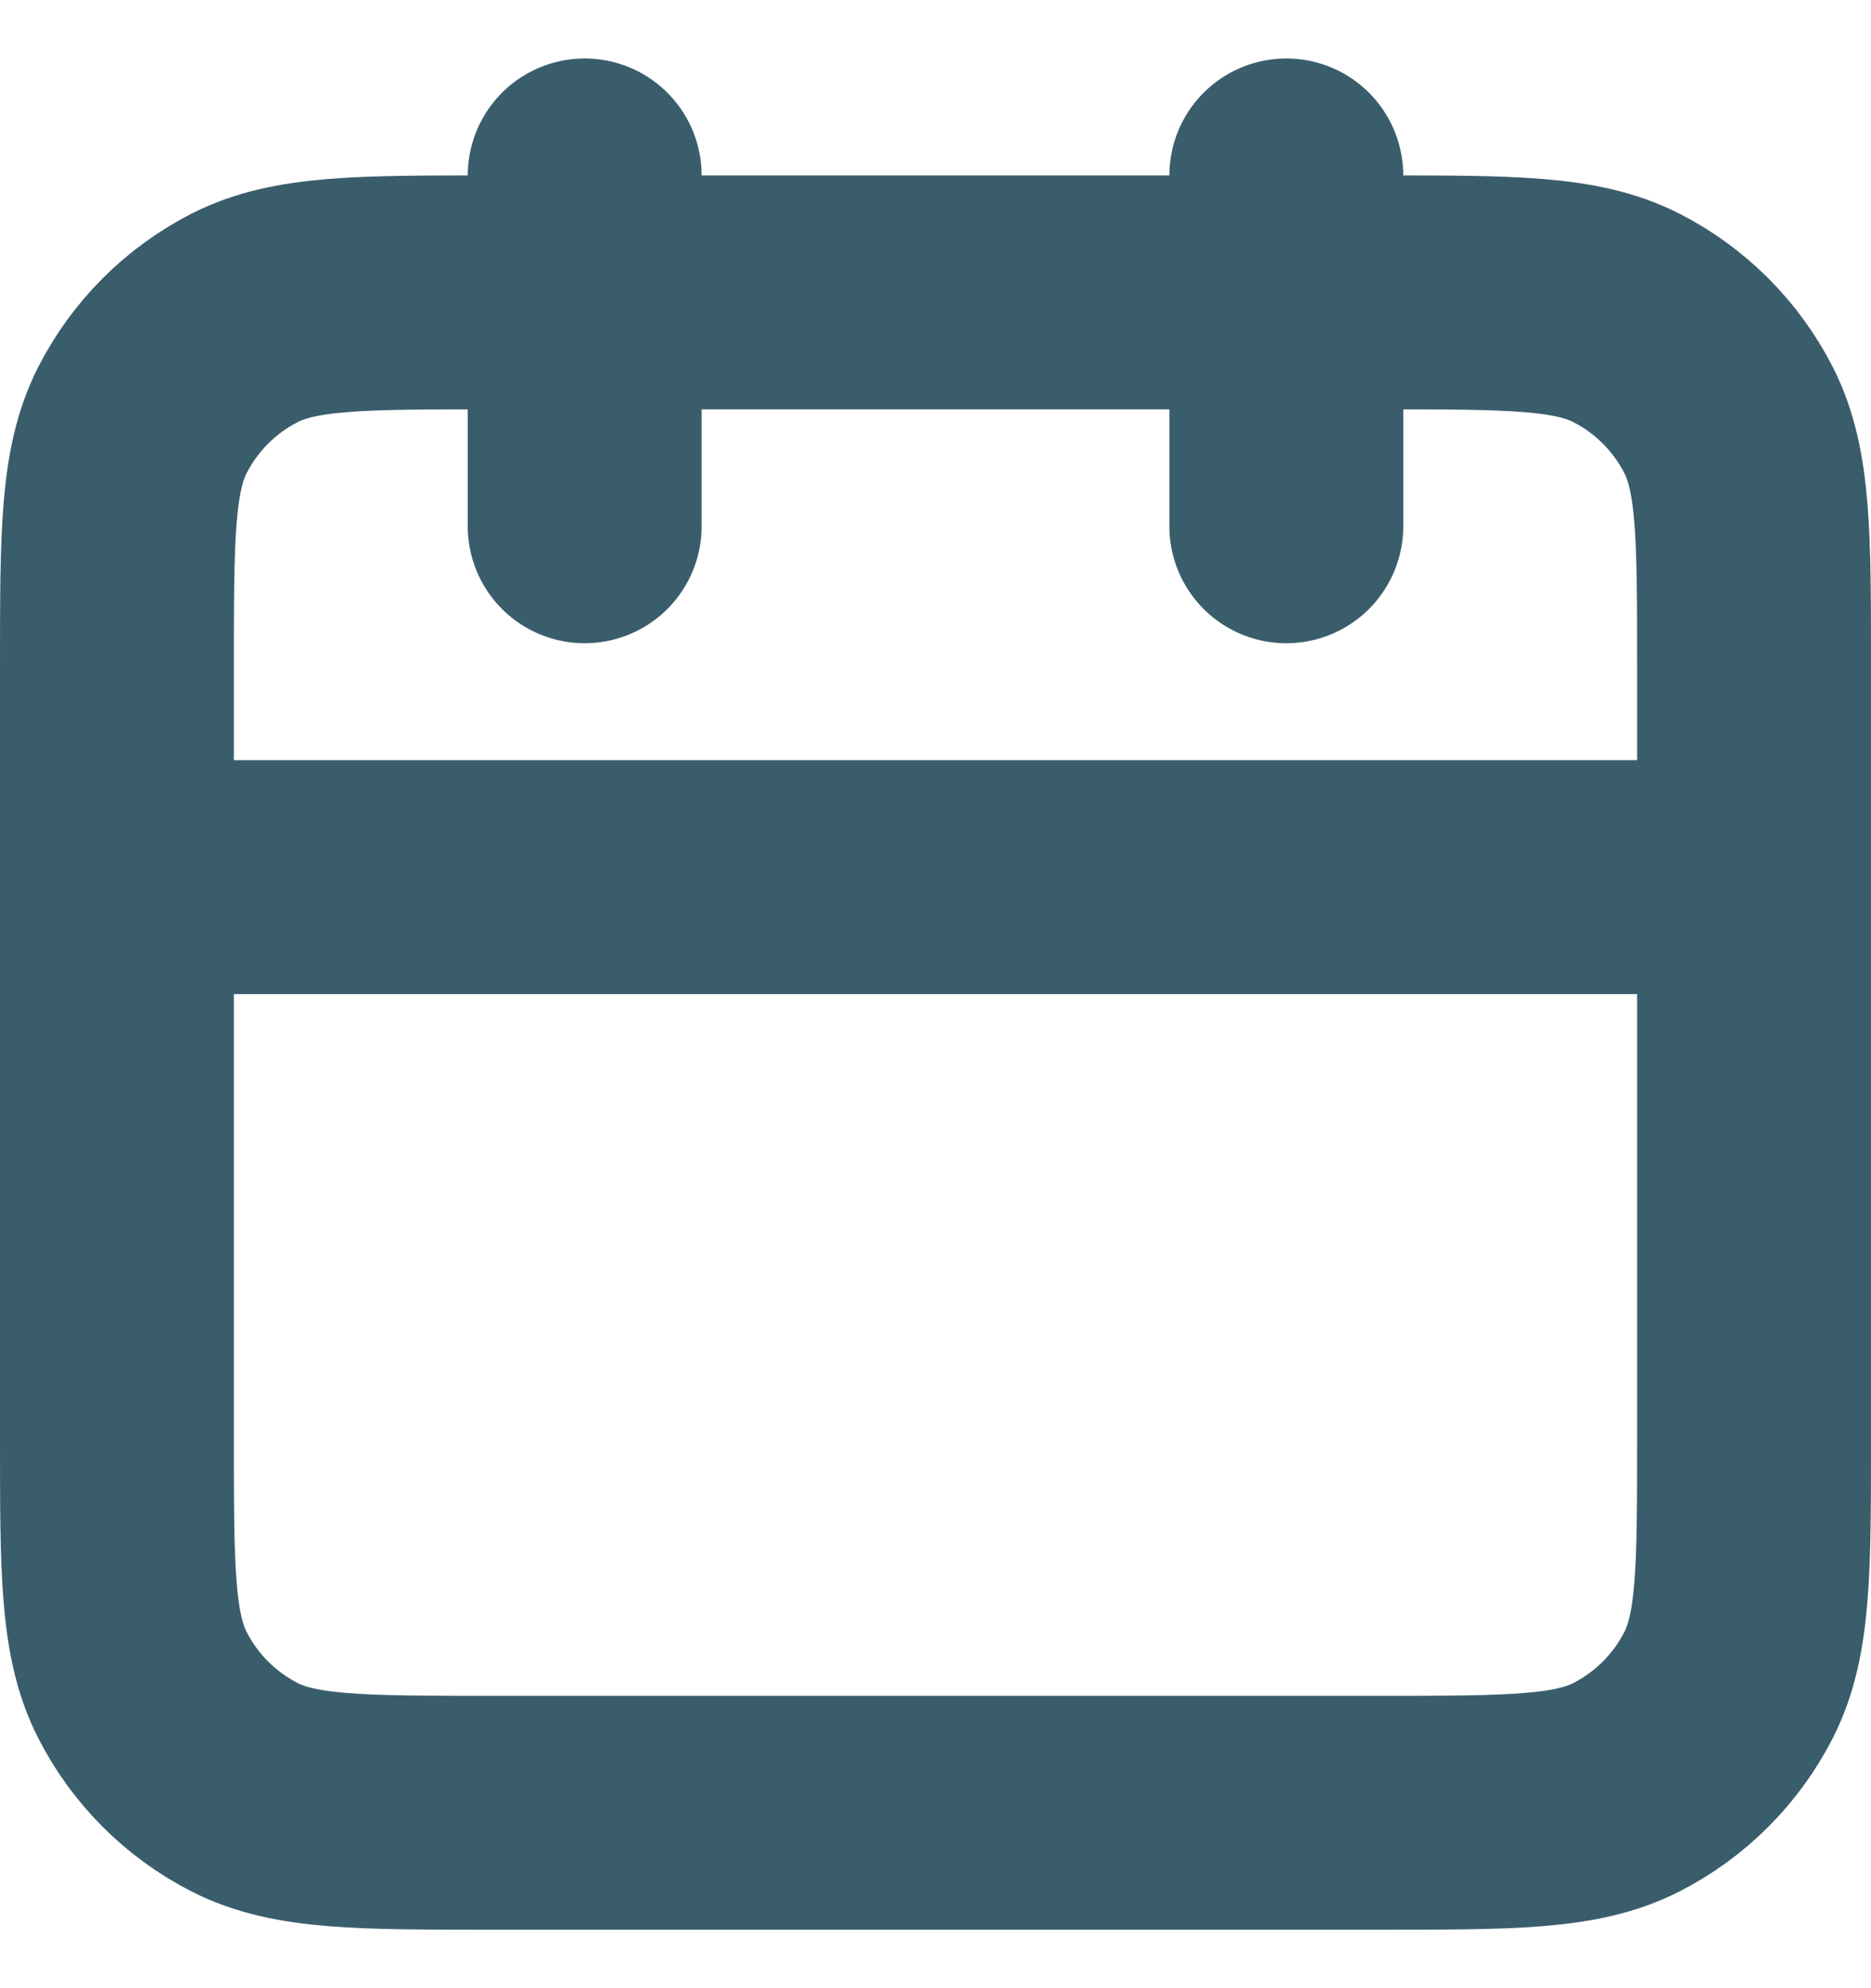 <svg width="16" height="17" viewBox="0 0 16 17" fill="none" xmlns="http://www.w3.org/2000/svg">
<g clip-path="url(#clip0_12447_9844)">
<path d="M5 2.5H4.2C3.08 2.5 2.52 2.5 2.092 2.718C1.716 2.91 1.41 3.216 1.218 3.592C1 4.02 1 4.58 1 5.7V7.5M5 2.5H11M5 2.5V1.5M5 2.5V4.5M11 2.5H11.8C12.92 2.5 13.48 2.5 13.908 2.718C14.284 2.91 14.59 3.216 14.782 3.592C15 4.02 15 4.58 15 5.7V7.5M11 2.5V1.5M11 2.5V4.5M15 7.5V12.3C15 13.42 15 13.98 14.782 14.408C14.59 14.784 14.284 15.09 13.908 15.282C13.48 15.5 12.92 15.5 11.8 15.5H4.2C3.08 15.5 2.52 15.5 2.092 15.282C1.716 15.09 1.41 14.784 1.218 14.408C1 13.98 1 13.42 1 12.3V7.5M15 7.5H1" stroke="#3A5D6C" stroke-width="2" stroke-linecap="round"/>
</g>
<defs>
<clipPath id="clip0_12447_9844">
<rect width="16" height="16" fill="white" transform="translate(0 0.5)"/>
</clipPath>
</defs>
</svg>
